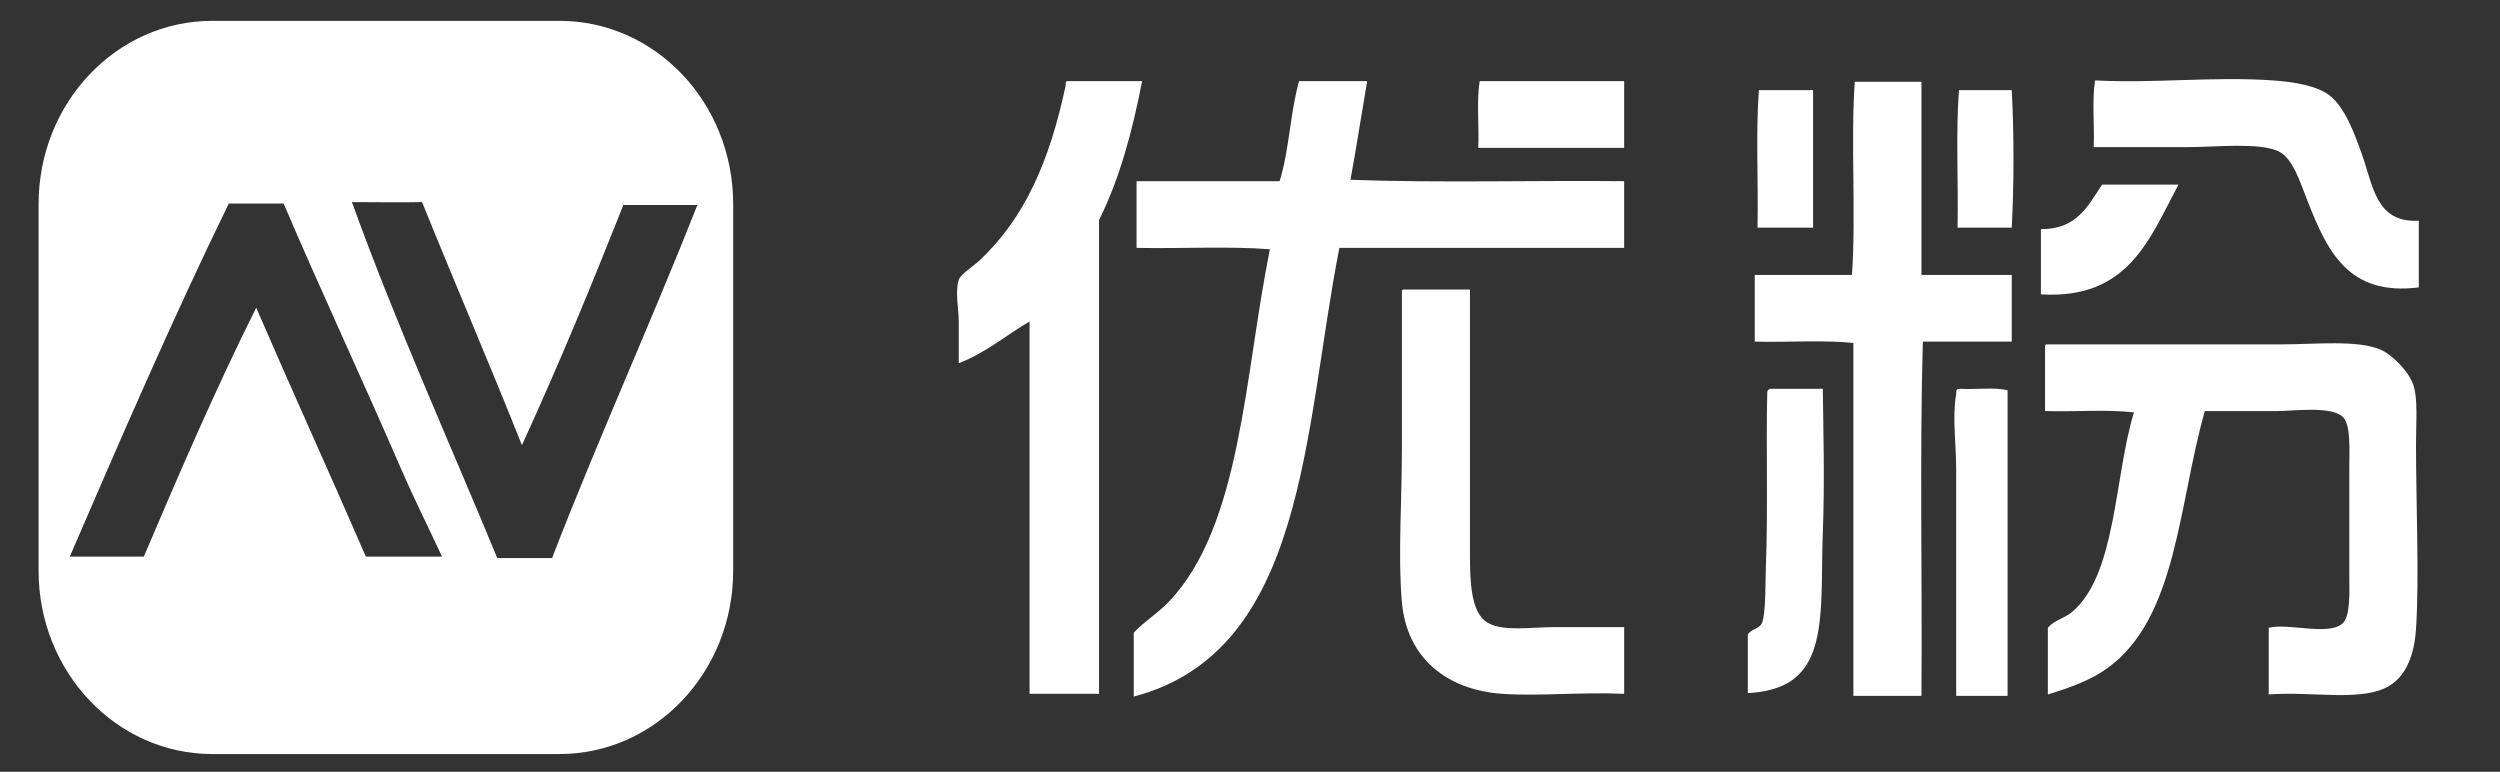 <?xml version="1.0" encoding="utf-8"?>
<!-- Generator: Adobe Illustrator 15.0.0, SVG Export Plug-In . SVG Version: 6.00 Build 0)  -->
<!DOCTYPE svg PUBLIC "-//W3C//DTD SVG 1.1//EN" "http://www.w3.org/Graphics/SVG/1.1/DTD/svg11.dtd">
<svg version="1.1" id="_x31_71240630784566_xA0_图像_1_"
	 xmlns="http://www.w3.org/2000/svg" xmlns:xlink="http://www.w3.org/1999/xlink" x="0px" y="0px" width="323.928px" height="100px"
	 viewBox="0 0 323.928 100" enable-background="new 0 0 323.928 100" xml:space="preserve">
<rect x="0" y="0" width="323.928" height="100" fill="#333333" stroke="none"/>
<g>
	<path fill="#FFFFFF" d="M138.265,10.515c3.238,0,6.479,0,9.719,0c-1.271,6.588-2.962,12.76-5.581,18c0,20.461,0,40.919,0,61.38
		c-2.999,0-5.997,0-9,0c0-16.08,0-32.16,0-48.238c-2.635,1.503-5.733,4.105-9.177,5.4c0-1.894,0-3.506,0-5.4
		c0-1.614-0.492-3.9,0-5.4c0.242-0.744,1.775-1.656,2.7-2.522c5.868-5.502,9.088-12.897,11.159-22.678
		C138.068,10.8,138.053,10.546,138.265,10.515z"/>
	<path fill="#FFFFFF" d="M168.323,10.515c2.941,0,5.879,0,8.821,0c-0.731,4.253-1.389,8.573-2.16,12.781
		c11.461,0.42,23.7,0.06,35.46,0.179c0,2.881,0,5.759,0,8.64c-12.3,0-24.601,0-36.9,0c-4.635,23.625-4.259,52.261-26.643,58.141
		c0-2.761,0-5.521,0-8.28c1.424-1.503,3.107-2.509,4.5-3.959c9.45-9.837,9.828-29.401,13.143-45.72
		c-5.399-0.42-11.58-0.059-17.279-0.18c0-2.879,0-5.757,0-8.641c6.18,0,12.359,0,18.538,0
		C167.039,19.55,167.177,14.53,168.323,10.515z"/>
	<path fill="#FFFFFF" d="M210.444,10.515c0,2.881,0,5.76,0,8.642c-6.3,0-12.6,0-18.9,0c0.12-2.822-0.24-6.121,0.18-8.642
		C197.964,10.515,204.203,10.515,210.444,10.515z"/>
	<path fill="#FFFFFF" d="M181.823,37.515c2.88,0,5.759,0,8.642,0c0,10.149,0,22.945,0,34.2c0,3.602,0.091,7.75,2.341,9
		c2.043,1.139,5.561,0.542,8.641,0.542c3.104,0,6.15,0,9,0c0,2.879,0,5.758,0,8.64c-5.701-0.245-11.136,0.338-15.841,0
		c-7.103-0.507-12.319-4.593-12.959-11.878c-0.524-5.952,0-12.961,0-19.979c0-6.778,0-13.633,0-19.979
		C181.628,37.8,181.614,37.546,181.823,37.515z"/>
	<path fill="#FFFFFF" d="M271.465,10.42c7.688,0.406,15.284-0.537,23.041,0c2.753,0.192,5.761,0.694,7.379,1.98
		c1.964,1.563,3.141,4.771,4.14,7.56c1.482,4.143,1.81,8.941,7.381,8.64c0,2.879,0,5.76,0,8.64
		c-9.166,1.157-11.873-4.749-14.399-11.159c-0.975-2.47-1.933-5.623-3.781-6.479c-2.536-1.175-8.061-0.541-11.7-0.541
		c-4.231,0-8.33,0-12.24,0C271.402,16.24,271.045,12.941,271.465,10.42z"/>
	<path fill="#FFFFFF" d="M240.323,10.601c2.878,0,5.759,0,8.642,0c0,8.339,0,16.68,0,25.02c3.899,0,7.8,0,11.7,0
		c0,2.88,0,5.76,0,8.643c-3.841,0-7.682,0-11.521,0c-0.42,14.94-0.06,30.658-0.18,45.9c-2.94,0-5.882,0-8.82,0
		c0-15.243,0-30.48,0-45.722c-3.9-0.42-8.58-0.059-12.779-0.178c0-2.881,0-5.76,0-8.643c4.199,0,8.398,0,12.6,0
		C240.502,27.701,239.784,18.52,240.323,10.601z"/>
	<path fill="#FFFFFF" d="M234.924,11.681c0,5.94,0,11.881,0,17.821c-2.399,0-4.799,0-7.2,0c0.119-5.879-0.241-12.24,0.178-17.821
		C230.244,11.681,232.584,11.681,234.924,11.681z"/>
	<path fill="#FFFFFF" d="M260.665,11.681c0.299,5.523,0.299,12.298,0,17.821c-2.342,0-4.681,0-7.021,0
		c0.119-5.879-0.241-12.24,0.179-17.821C256.105,11.681,258.384,11.681,260.665,11.681z"/>
	<path fill="#FFFFFF" d="M282.264,23.92c-3.721,6.96-6.451,14.909-17.82,14.221c0-2.819,0-5.641,0-8.459
		c4.627,0.065,6.106-3.012,7.921-5.759C275.664,23.92,278.964,23.92,282.264,23.92z"/>
	<path fill="#FFFFFF" d="M265.165,44.62c10.503,0,20.14,0,30.6,0c4.11,0,9.805-0.614,12.779,0.721
		c1.303,0.583,3.497,2.644,4.141,4.5c0.629,1.815,0.359,4.811,0.359,7.741c0,7.414,0.432,17.495,0,23.94
		c-0.227,3.392-1.281,5.889-3.24,7.2c-3.491,2.338-10.192,0.806-15.841,1.26c0-2.879,0-5.76,0-8.642
		c2.563-0.639,7.686,1.07,9.541-0.54c1.076-0.937,0.899-4.076,0.899-6.3c0-5.034,0-8.688,0-14.04c0-2.097,0.2-5.186-0.721-6.3
		c-1.348-1.64-6.389-0.899-8.64-0.899c-2.831,0-5.871,0-9.36,0c-3.445,12.096-3.576,26.76-12.601,33.3
		c-2.114,1.53-4.735,2.508-7.739,3.419c0-2.88,0-5.761,0-8.641c0.849-0.998,2.141-1.227,3.057-1.979
		c5.847-4.794,5.539-17.667,8.102-25.922c-3.479-0.42-7.739-0.059-11.521-0.178c0-2.7,0-5.401,0-8.101
		C264.968,44.905,264.953,44.651,265.165,44.62z"/>
	<path fill="#FFFFFF" d="M229.344,50.38c2.279,0,4.558,0,6.839,0c0.057,4.931,0.263,11.75,0,18.721
		c-0.317,8.522,0.593,16.151-4.318,19.26c-1.386,0.876-3.41,1.363-5.4,1.44c0-2.521,0-5.04,0-7.561
		c0.371-0.721,1.459-0.756,1.8-1.439c0.553-1.112,0.469-5.425,0.538-7.2c0.292-7.3,0.016-16.056,0.182-22.681
		C228.975,50.612,229.117,50.454,229.344,50.38z"/>
	<path fill="#FFFFFF" d="M260.124,50.561c0,13.199,0,26.398,0,39.6c-2.221,0-4.442,0-6.659,0c0-9.378,0-19.519,0-29.341
		c0-3.285-0.521-6.893,0-9.72c0.074-0.405-0.187-0.68,0.538-0.721C255.993,50.493,258.431,50.151,260.124,50.561z"/>
</g>
<path fill="#FFFFFF" d="M72.5,2.701H27.499C15.073,2.701,5,13.335,5,26.451v47.498c0,13.115,10.073,23.752,22.499,23.752H72.5
	c12.426,0,22.5-10.637,22.5-23.752V26.451C95,13.335,84.926,2.701,72.5,2.701z M47.408,72.123
	c-5.05-11.624-9.338-20.99-14.211-32.251c-5.196,10.391-9.904,21.293-14.565,32.251c-3.195,0-6.395,0-9.592,0
	c6.672-15.457,13.359-30.899,20.604-45.752c2.368,0,4.735,0,7.104,0c4.841,11.34,10.203,22.791,15.274,34.499
	c1.643,3.793,3.373,7.208,5.249,11.253C54.197,72.123,50.487,72.123,47.408,72.123z M71.533,72.309c-2.367,0-4.736,0-7.104,0
	c-5.908-14.369-13.088-30.188-18.83-46.124c2.853,0,6.11,0.06,9.089,0c4.211,10.43,8.834,21.163,12.938,31.499
	c5.028-10.995,8.949-20.553,13.146-31.126c3.198,0,6.396,0,9.592,0C84.264,42,77.537,56.773,71.533,72.309z"/>
</svg>
